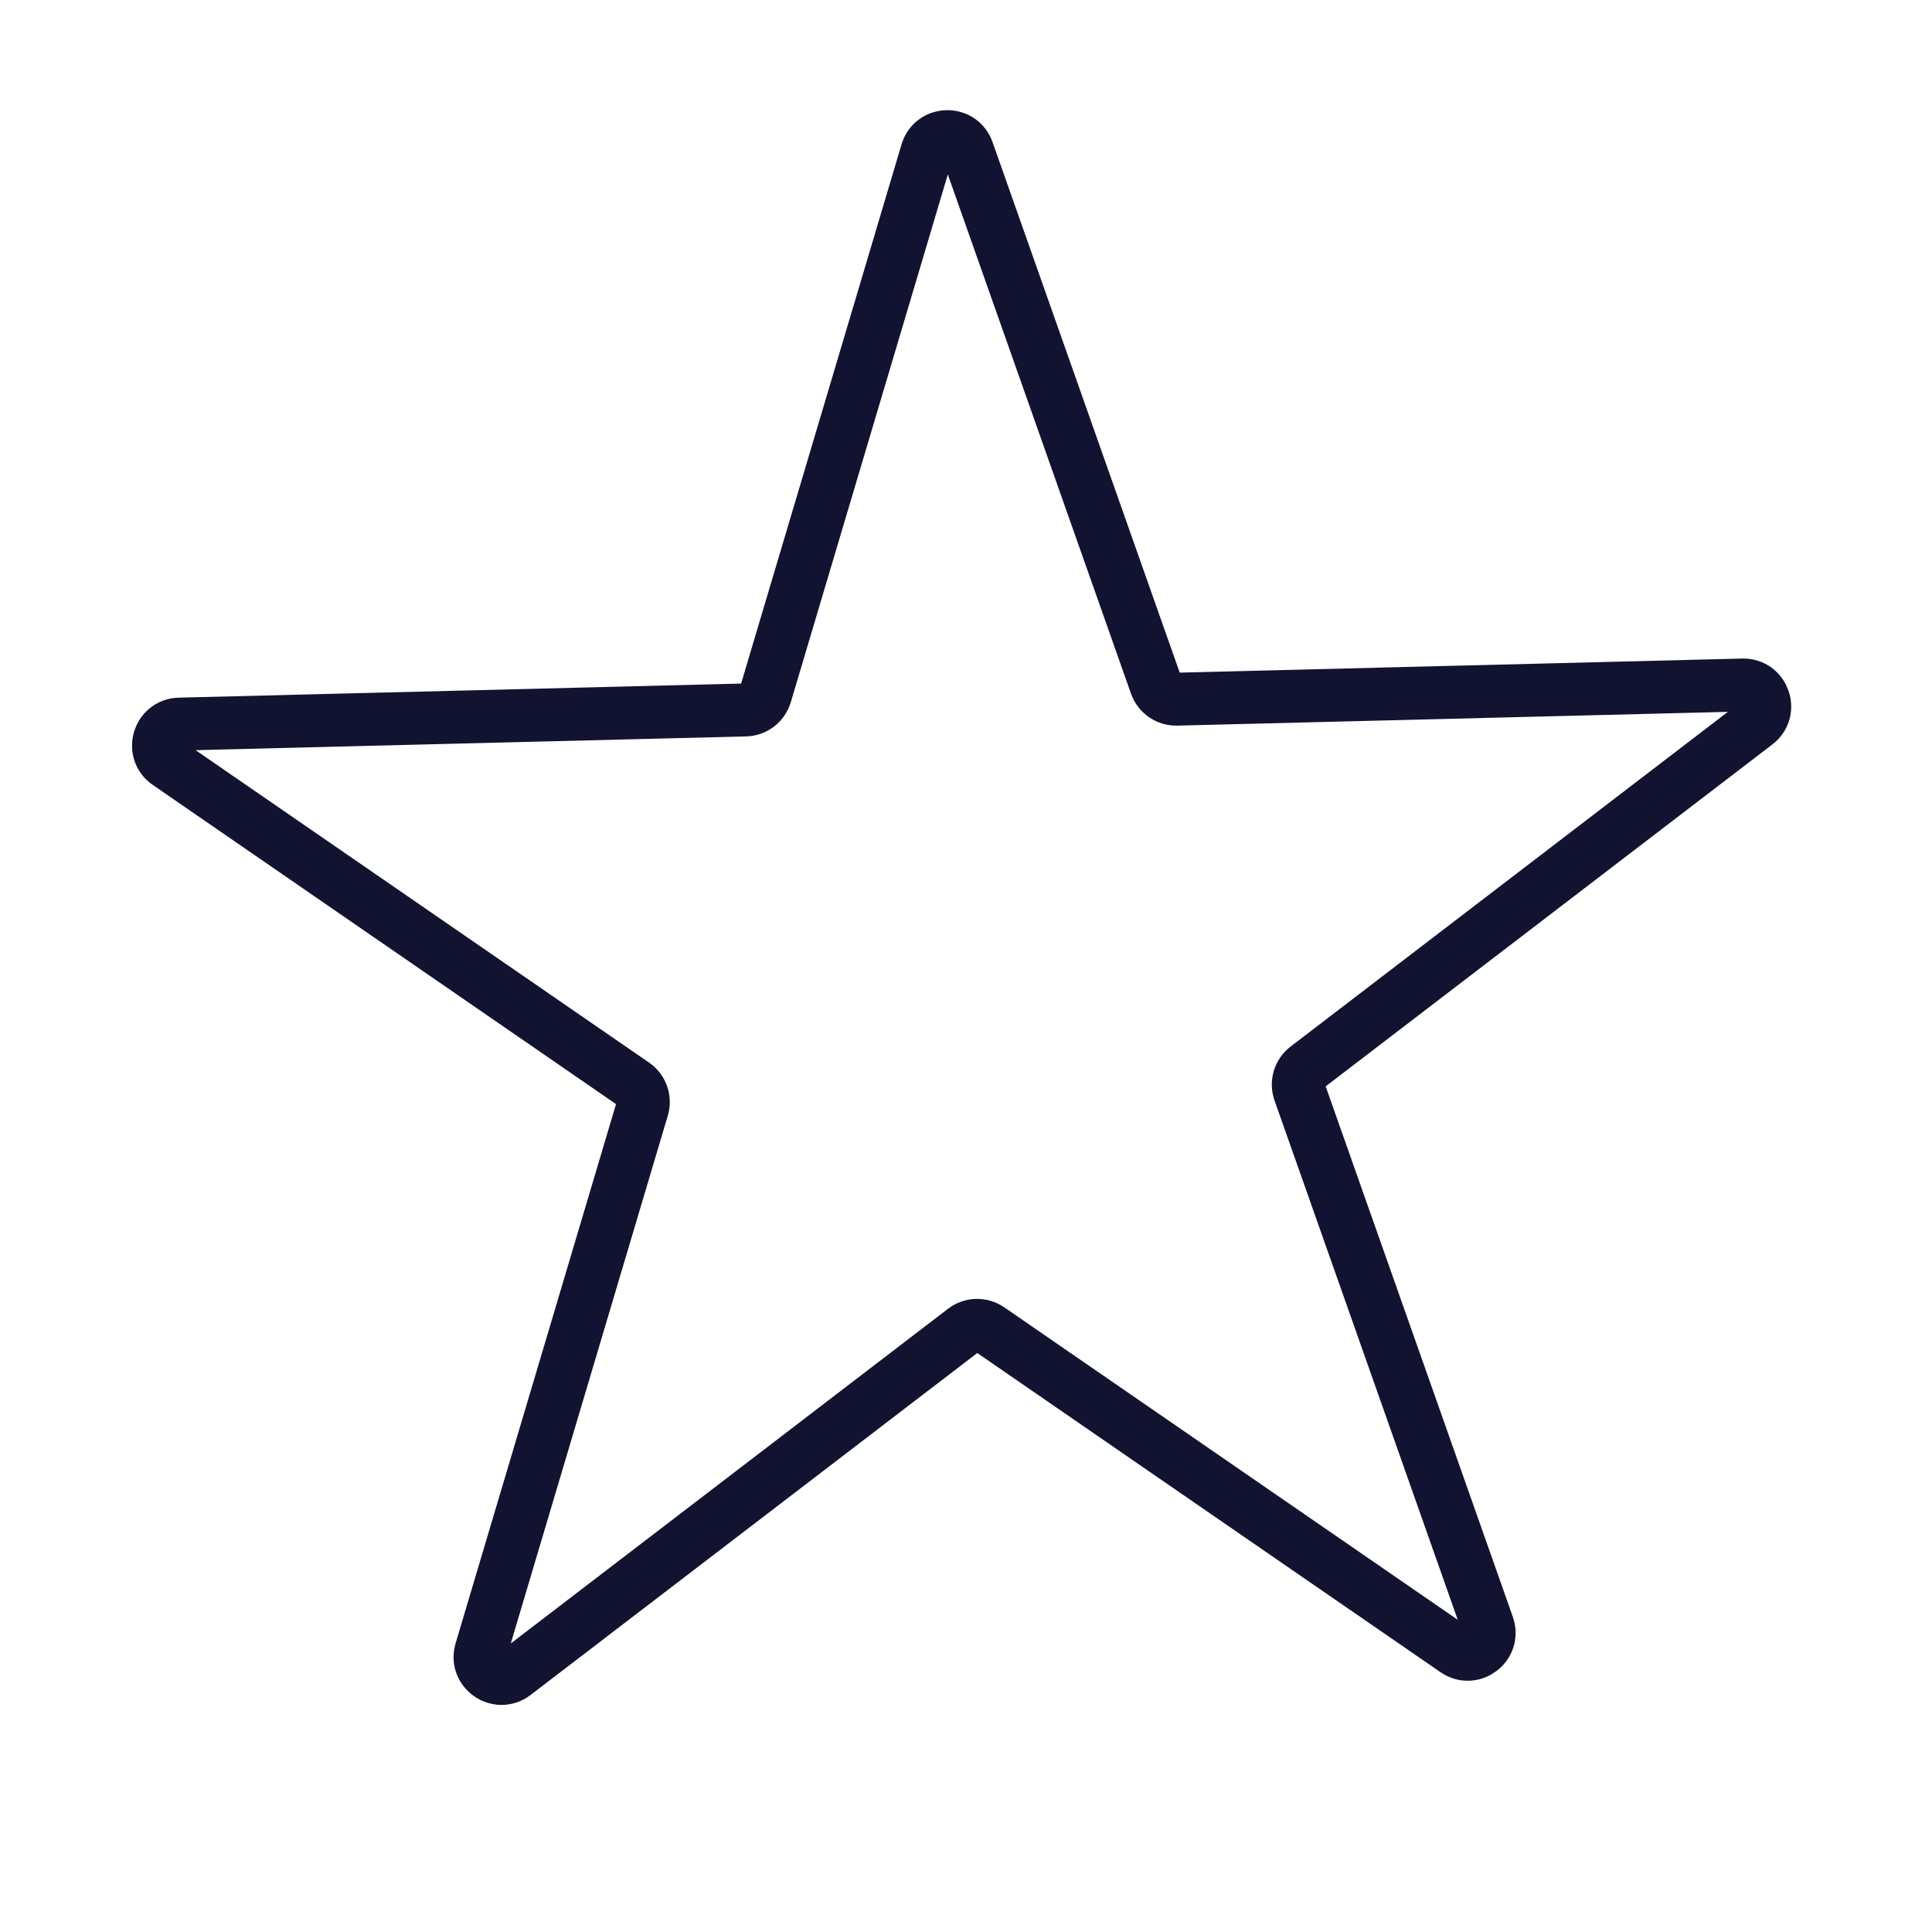 <svg style="width: 100%; height: 100%; transform: translate3d(0px, 0px, 0px); content-visibility: visible;" preserveAspectRatio="xMidYMid meet" height="430" width="430" viewBox="0 0 430 430" xmlns:xlink="http://www.w3.org/1999/xlink" xmlns="http://www.w3.org/2000/svg"><defs><clipPath id="__lottie_element_816"><rect y="0" x="0" height="430" width="430"></rect></clipPath><clipPath id="__lottie_element_818"><path d="M0,0 L430,0 L430,430 L0,430z"></path></clipPath></defs><g clip-path="url(#__lottie_element_816)"><g style="display: block;" opacity="1" transform="matrix(1,0,0,1,0,0)" clip-path="url(#__lottie_element_818)"><g style="display: block;" opacity="1" transform="matrix(3.799,-0.095,0.095,3.799,214.963,199.163)"><g transform="matrix(1,0,0,1,0,0)" opacity="1"><path d="M1.192,-43.554 C1.192,-43.554 11.44,-12.014 11.44,-12.014 C11.608,-11.498 12.089,-11.148 12.632,-11.148 C12.632,-11.148 27.024,-11.148 27.024,-11.148 C27.024,-11.148 45.795,-11.148 45.795,-11.148 C47.009,-11.148 47.514,-9.594 46.532,-8.88 C46.532,-8.88 33.292,0.74 33.292,0.74 C33.292,0.74 19.702,10.613 19.702,10.613 C19.263,10.932 19.079,11.498 19.247,12.014 C19.247,12.014 23.119,23.929 23.119,23.929 C23.119,23.929 29.495,43.554 29.495,43.554 C29.87,44.709 28.548,45.669 27.566,44.955 C27.566,44.955 15.029,35.847 15.029,35.847 C15.029,35.847 0.737,25.462 0.737,25.462 C0.298,25.143 -0.298,25.143 -0.737,25.462 C-0.737,25.462 -13.507,34.741 -13.507,34.741 C-13.507,34.741 -27.566,44.955 -27.566,44.955 C-28.548,45.669 -29.87,44.709 -29.495,43.554 C-29.495,43.554 -23.664,25.609 -23.664,25.609 C-23.664,25.609 -19.247,12.014 -19.247,12.014 C-19.079,11.498 -19.263,10.932 -19.702,10.613 C-19.702,10.613 -33.597,0.518 -33.597,0.518 C-33.597,0.518 -46.532,-8.88 -46.532,-8.88 C-47.514,-9.594 -47.009,-11.148 -45.795,-11.148 C-45.795,-11.148 -28.144,-11.148 -28.144,-11.148 C-28.144,-11.148 -12.632,-11.148 -12.632,-11.148 C-12.089,-11.148 -11.608,-11.498 -11.44,-12.014 C-11.44,-12.014 -1.192,-43.554 -1.192,-43.554 C-0.817,-44.709 0.817,-44.709 1.192,-43.554z" stroke-width="3.1" stroke-opacity="1" stroke="rgb(18,19,49)" class="primary" fill-opacity="0" stroke-linejoin="round" stroke-linecap="round"></path></g></g></g></g></svg>